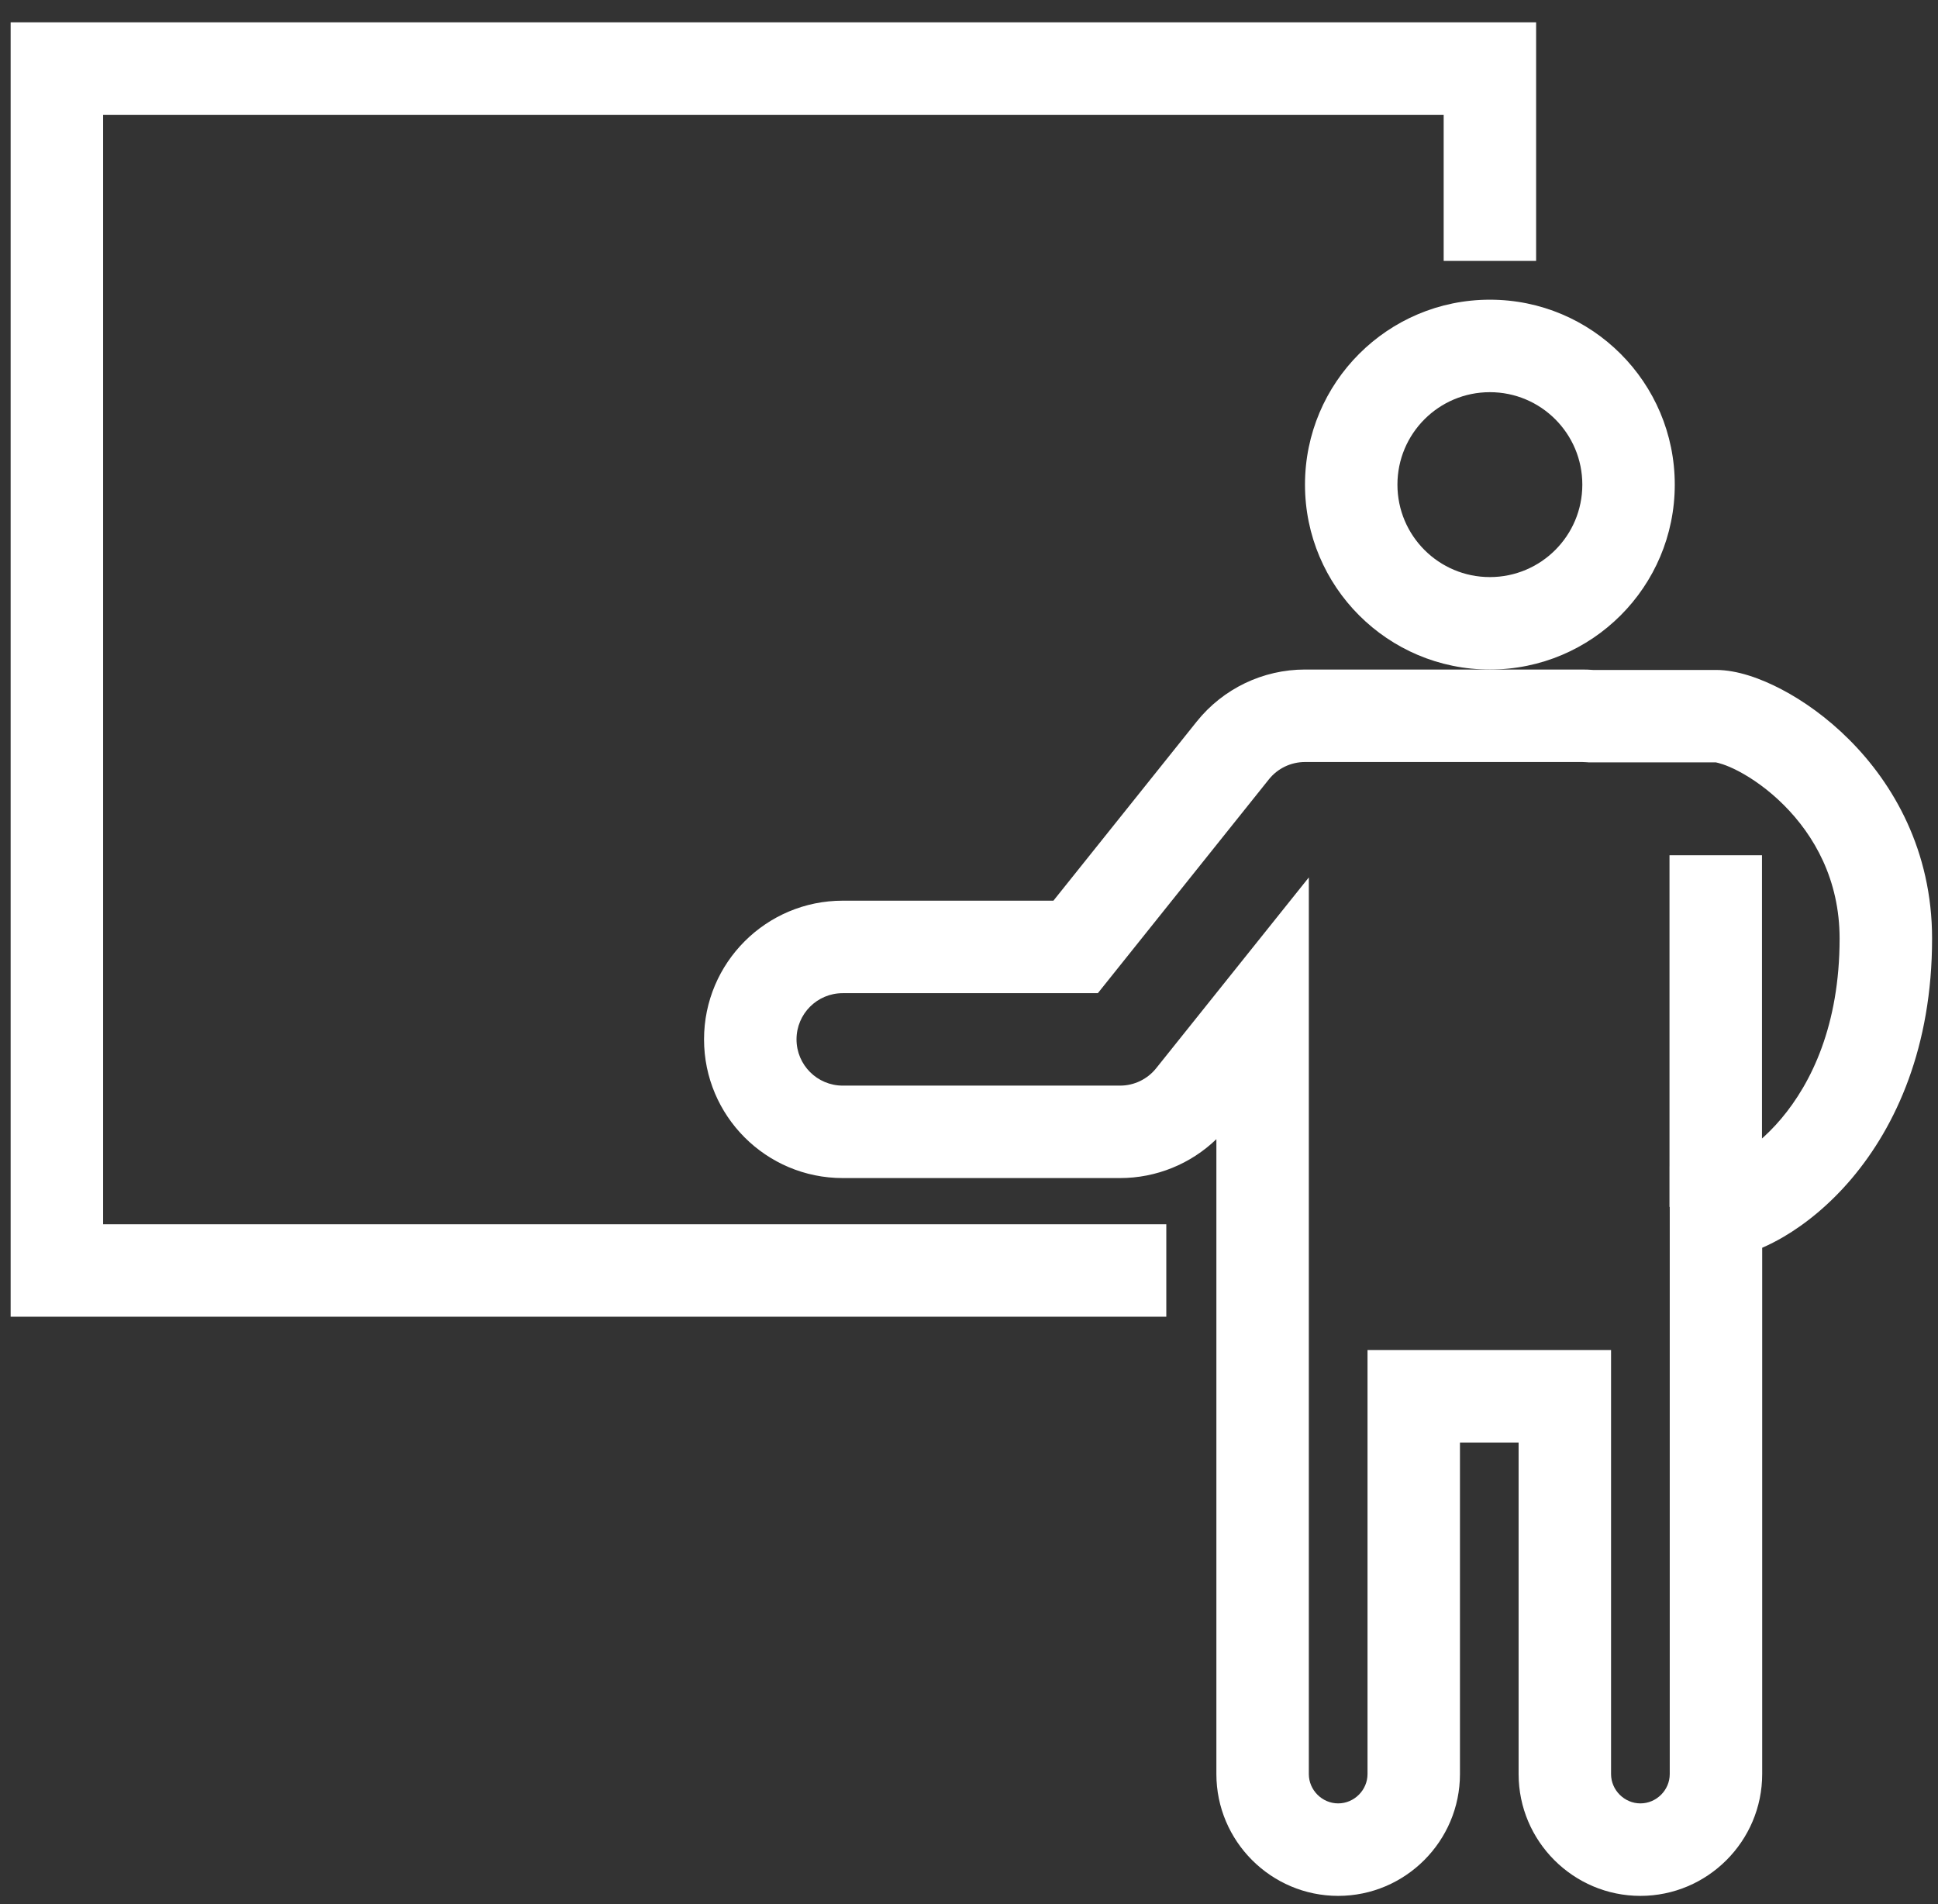<svg width="57" height="56" viewBox="0 0 57 56" fill="none" xmlns="http://www.w3.org/2000/svg">
<rect x="0" y="0" width="57" height="56" fill="#333333" stroke="none"/>
<path fill-rule="evenodd" clip-rule="evenodd" d="M43.82 11.534C42.318 11.534 41.101 12.751 41.101 14.253C41.101 15.755 42.318 16.972 43.82 16.972C45.322 16.972 46.539 15.755 46.539 14.253C46.539 12.751 45.322 11.534 43.82 11.534ZM38.382 14.253C38.382 11.249 40.817 8.814 43.82 8.814C46.824 8.814 49.258 11.249 49.258 14.253C49.258 17.256 46.824 19.691 43.82 19.691C40.817 19.691 38.382 17.256 38.382 14.253Z" fill="white"/>
<path fill-rule="evenodd" clip-rule="evenodd" d="M35.197 21.222C35.971 20.255 37.143 19.691 38.382 19.691H46.54C46.645 19.691 46.749 19.695 46.853 19.703H50.47C51.098 19.703 51.794 19.957 52.398 20.274C53.043 20.612 53.741 21.106 54.387 21.752C55.687 23.05 56.826 25.016 56.826 27.603C56.826 30.786 55.77 33.111 54.465 34.657C53.819 35.421 53.114 35.992 52.453 36.379C52.252 36.496 52.043 36.604 51.829 36.697V52.176C51.829 54.149 50.22 55.758 48.247 55.758C46.274 55.758 44.665 54.149 44.665 52.176V42.424H42.94V52.176C42.94 54.149 41.331 55.758 39.358 55.758C37.385 55.758 35.776 54.149 35.776 52.176V33.503C35.02 34.232 34.007 34.647 32.944 34.647H24.786C22.534 34.647 20.707 32.821 20.707 30.568C20.707 28.315 22.534 26.489 24.786 26.489H30.983L35.197 21.222ZM38.382 22.411C37.969 22.411 37.578 22.598 37.32 22.921L32.29 29.209H24.786C24.035 29.209 23.427 29.817 23.427 30.568C23.427 31.319 24.035 31.928 24.786 31.928H32.944C33.357 31.928 33.747 31.74 34.005 31.417L38.495 25.805V52.176C38.495 52.647 38.886 53.038 39.358 53.038C39.829 53.038 40.221 52.647 40.221 52.176V39.704H47.384V52.176C47.384 52.647 47.776 53.038 48.247 53.038C48.719 53.038 49.11 52.647 49.11 52.176V34.299H50.47C50.461 34.299 50.464 34.298 50.477 34.295C50.527 34.283 50.736 34.233 51.079 34.032C51.469 33.804 51.937 33.435 52.388 32.902C53.275 31.852 54.106 30.149 54.106 27.603C54.106 25.872 53.358 24.568 52.465 23.676C52.015 23.226 51.54 22.895 51.134 22.681C50.745 22.477 50.517 22.433 50.476 22.424C50.469 22.423 50.47 22.422 50.47 22.422H46.733L46.669 22.417C46.627 22.413 46.584 22.411 46.54 22.411H38.382Z" fill="white"/>
<path fill-rule="evenodd" clip-rule="evenodd" d="M0.313 0.657H45.18V7.673H42.461V3.376H3.033V36.006H34.303V38.725H0.313V0.657Z" fill="white"/>
<path fill-rule="evenodd" clip-rule="evenodd" d="M49.103 35.496V25.153H51.823V35.496H49.103Z" fill="white"/>
</svg>
